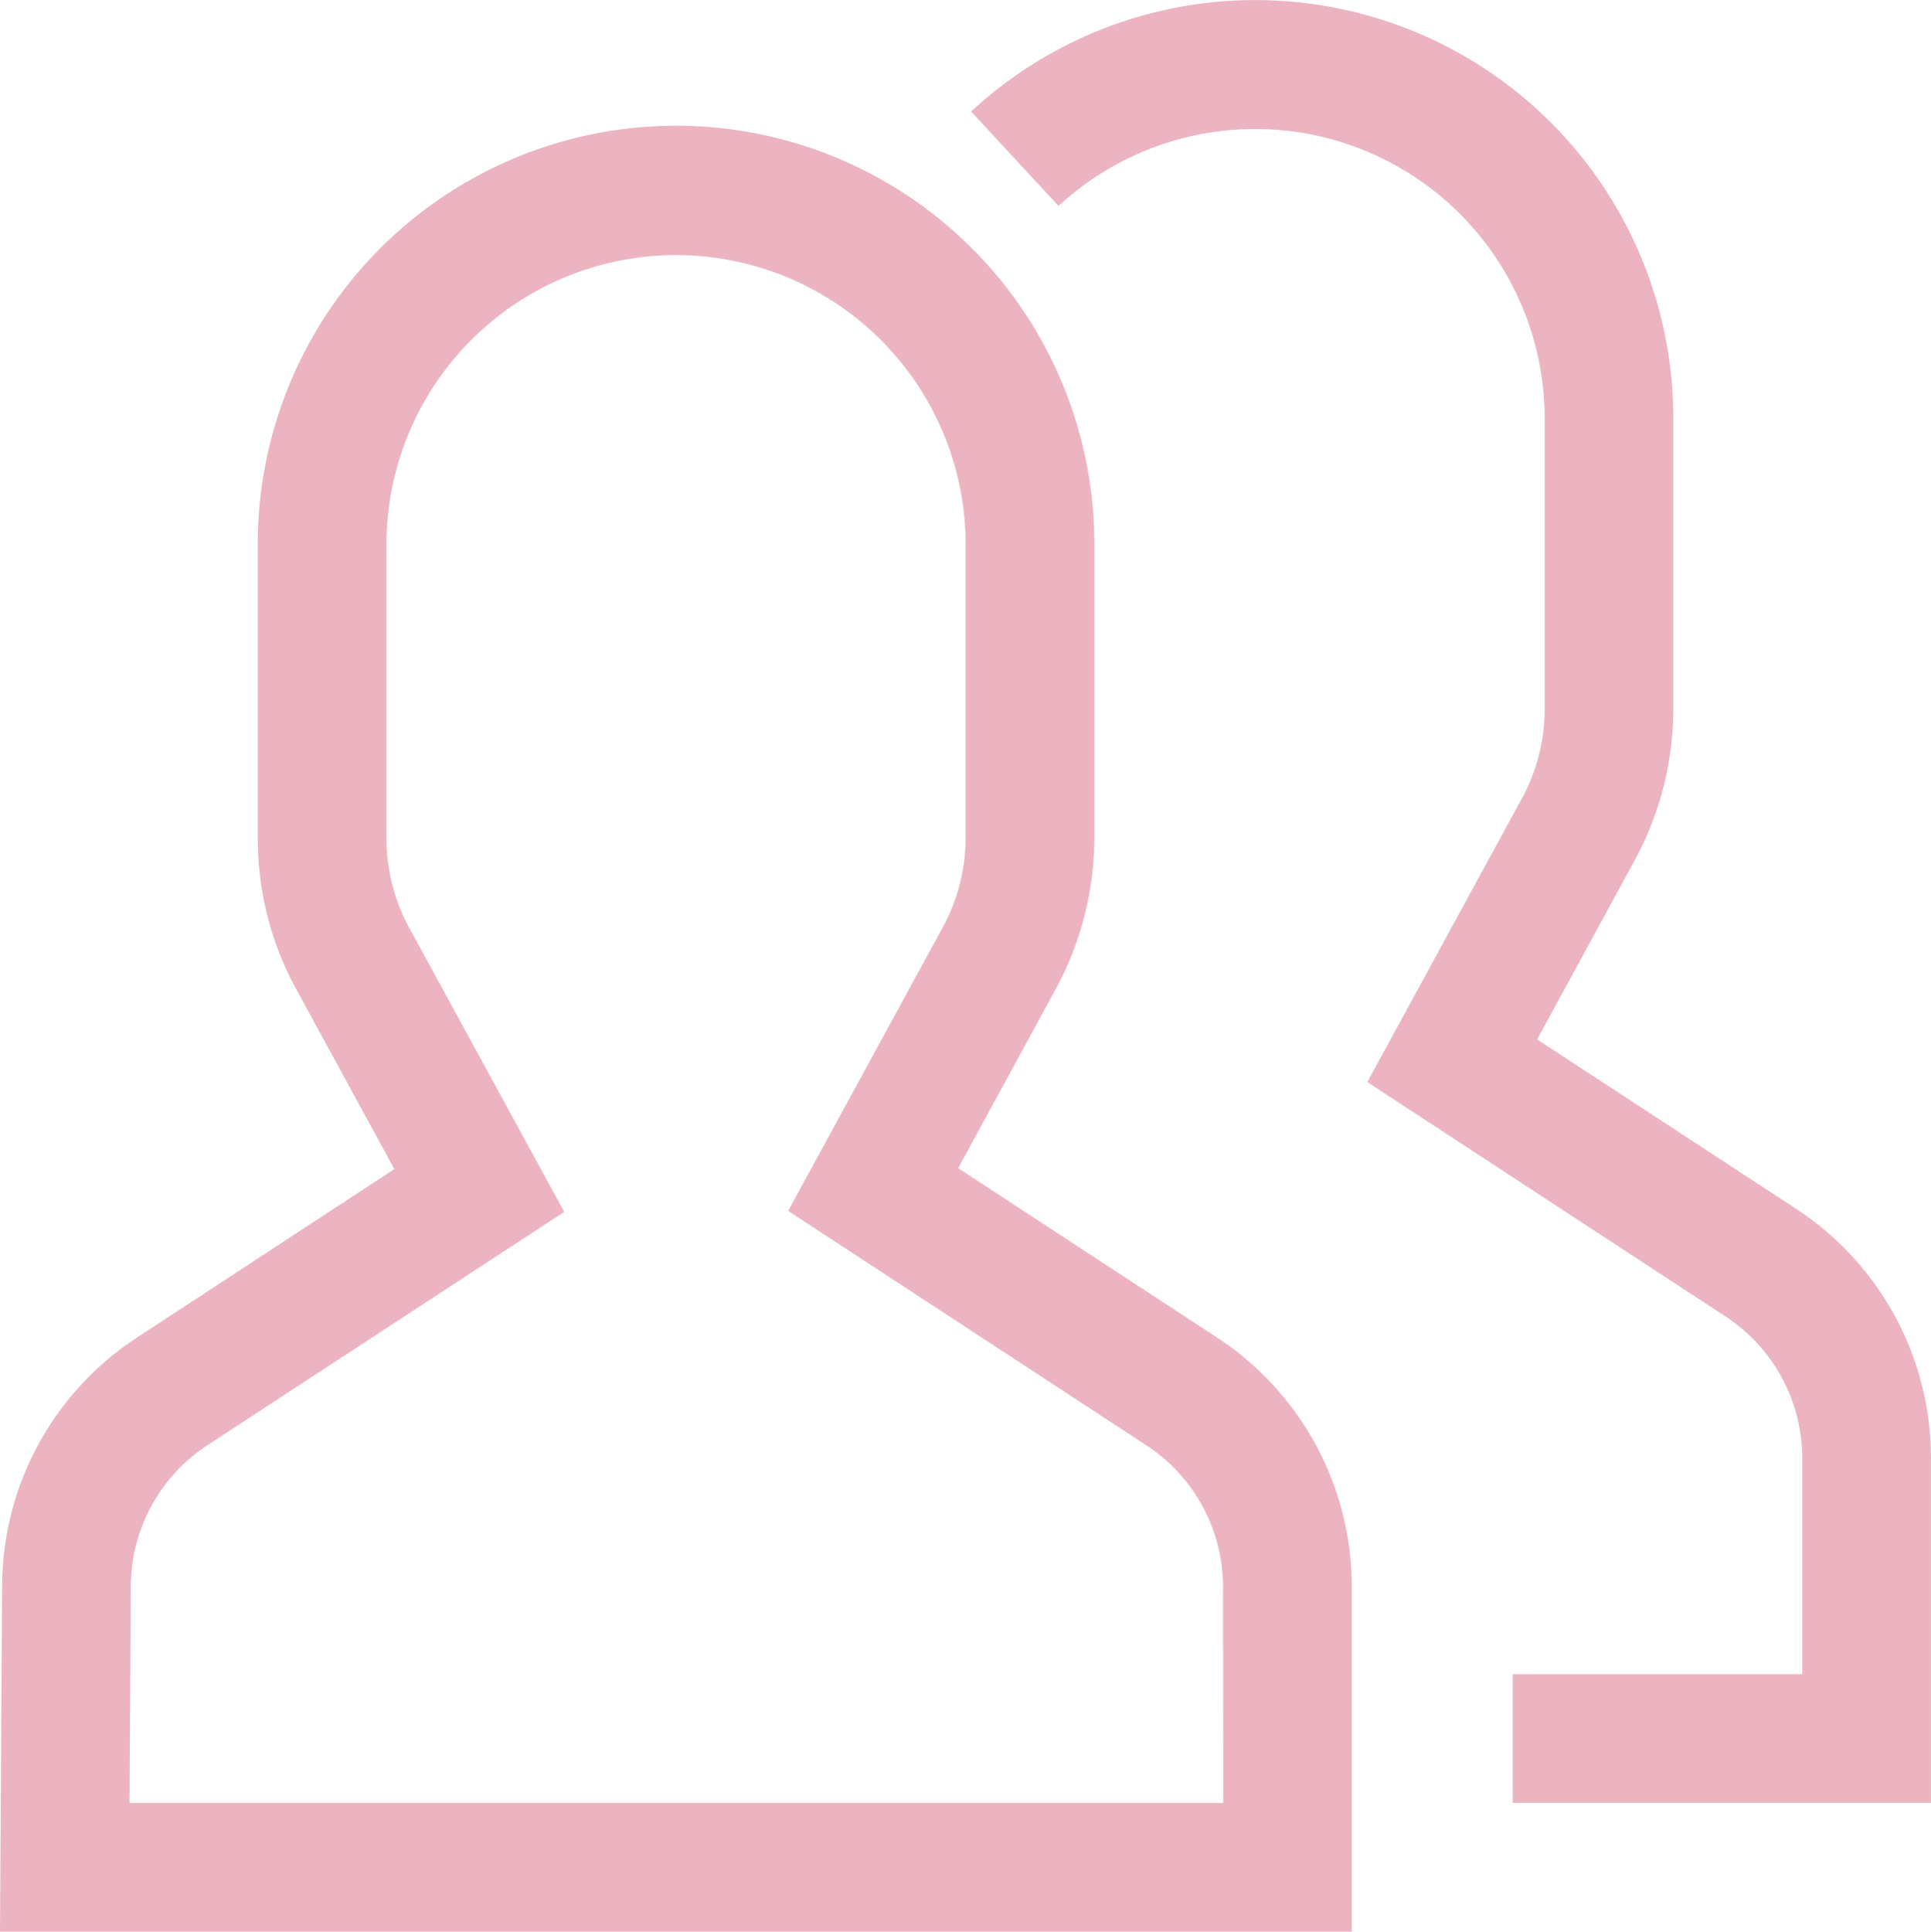<svg id="Icon_core-group" data-name="Icon core-group" xmlns="http://www.w3.org/2000/svg" width="56.289" height="56.301" viewBox="0 0 56.289 56.301">
  <path id="Path_25076" data-name="Path 25076" d="M42.146,36.343,34.6,31.407l2.9-5.325a9.277,9.277,0,0,0,1.07-4.313V13.328A12.187,12.187,0,0,0,18.1,4.361l2.55,2.753a8.44,8.44,0,0,1,14.17,6.214v8.442a5.488,5.488,0,0,1-.611,2.515L29.65,32.65l10.442,6.832a4.943,4.943,0,0,1,2.236,4.153v6.273H33.887V53.66H46.08V43.635a8.683,8.683,0,0,0-3.934-7.292Z" transform="translate(10.208 -1.111)" fill="#ecb4c1"/>
  <path id="Path_25077" data-name="Path 25077" d="M36.6,38.59l-7.544-4.936,2.9-5.325a9.277,9.277,0,0,0,1.07-4.313V15.575a12.194,12.194,0,1,0-24.387,0v8.442A9.145,9.145,0,0,0,9.7,28.328l2.92,5.354-7.5,4.908a8.679,8.679,0,0,0-3.933,7.281L1.125,55.907H40.53V45.882A8.683,8.683,0,0,0,36.6,38.59Zm.182,13.565H4.9l.036-6.273a4.943,4.943,0,0,1,2.236-4.153l10.4-6.8L12.99,26.532a5.492,5.492,0,0,1-.6-2.515V15.575a8.442,8.442,0,1,1,16.883,0v8.442a5.488,5.488,0,0,1-.611,2.515L24.1,34.9l10.442,6.832a4.943,4.943,0,0,1,2.236,4.153Z" transform="translate(-1.125 0.394)" fill="#ecb4c1"/>
</svg>
